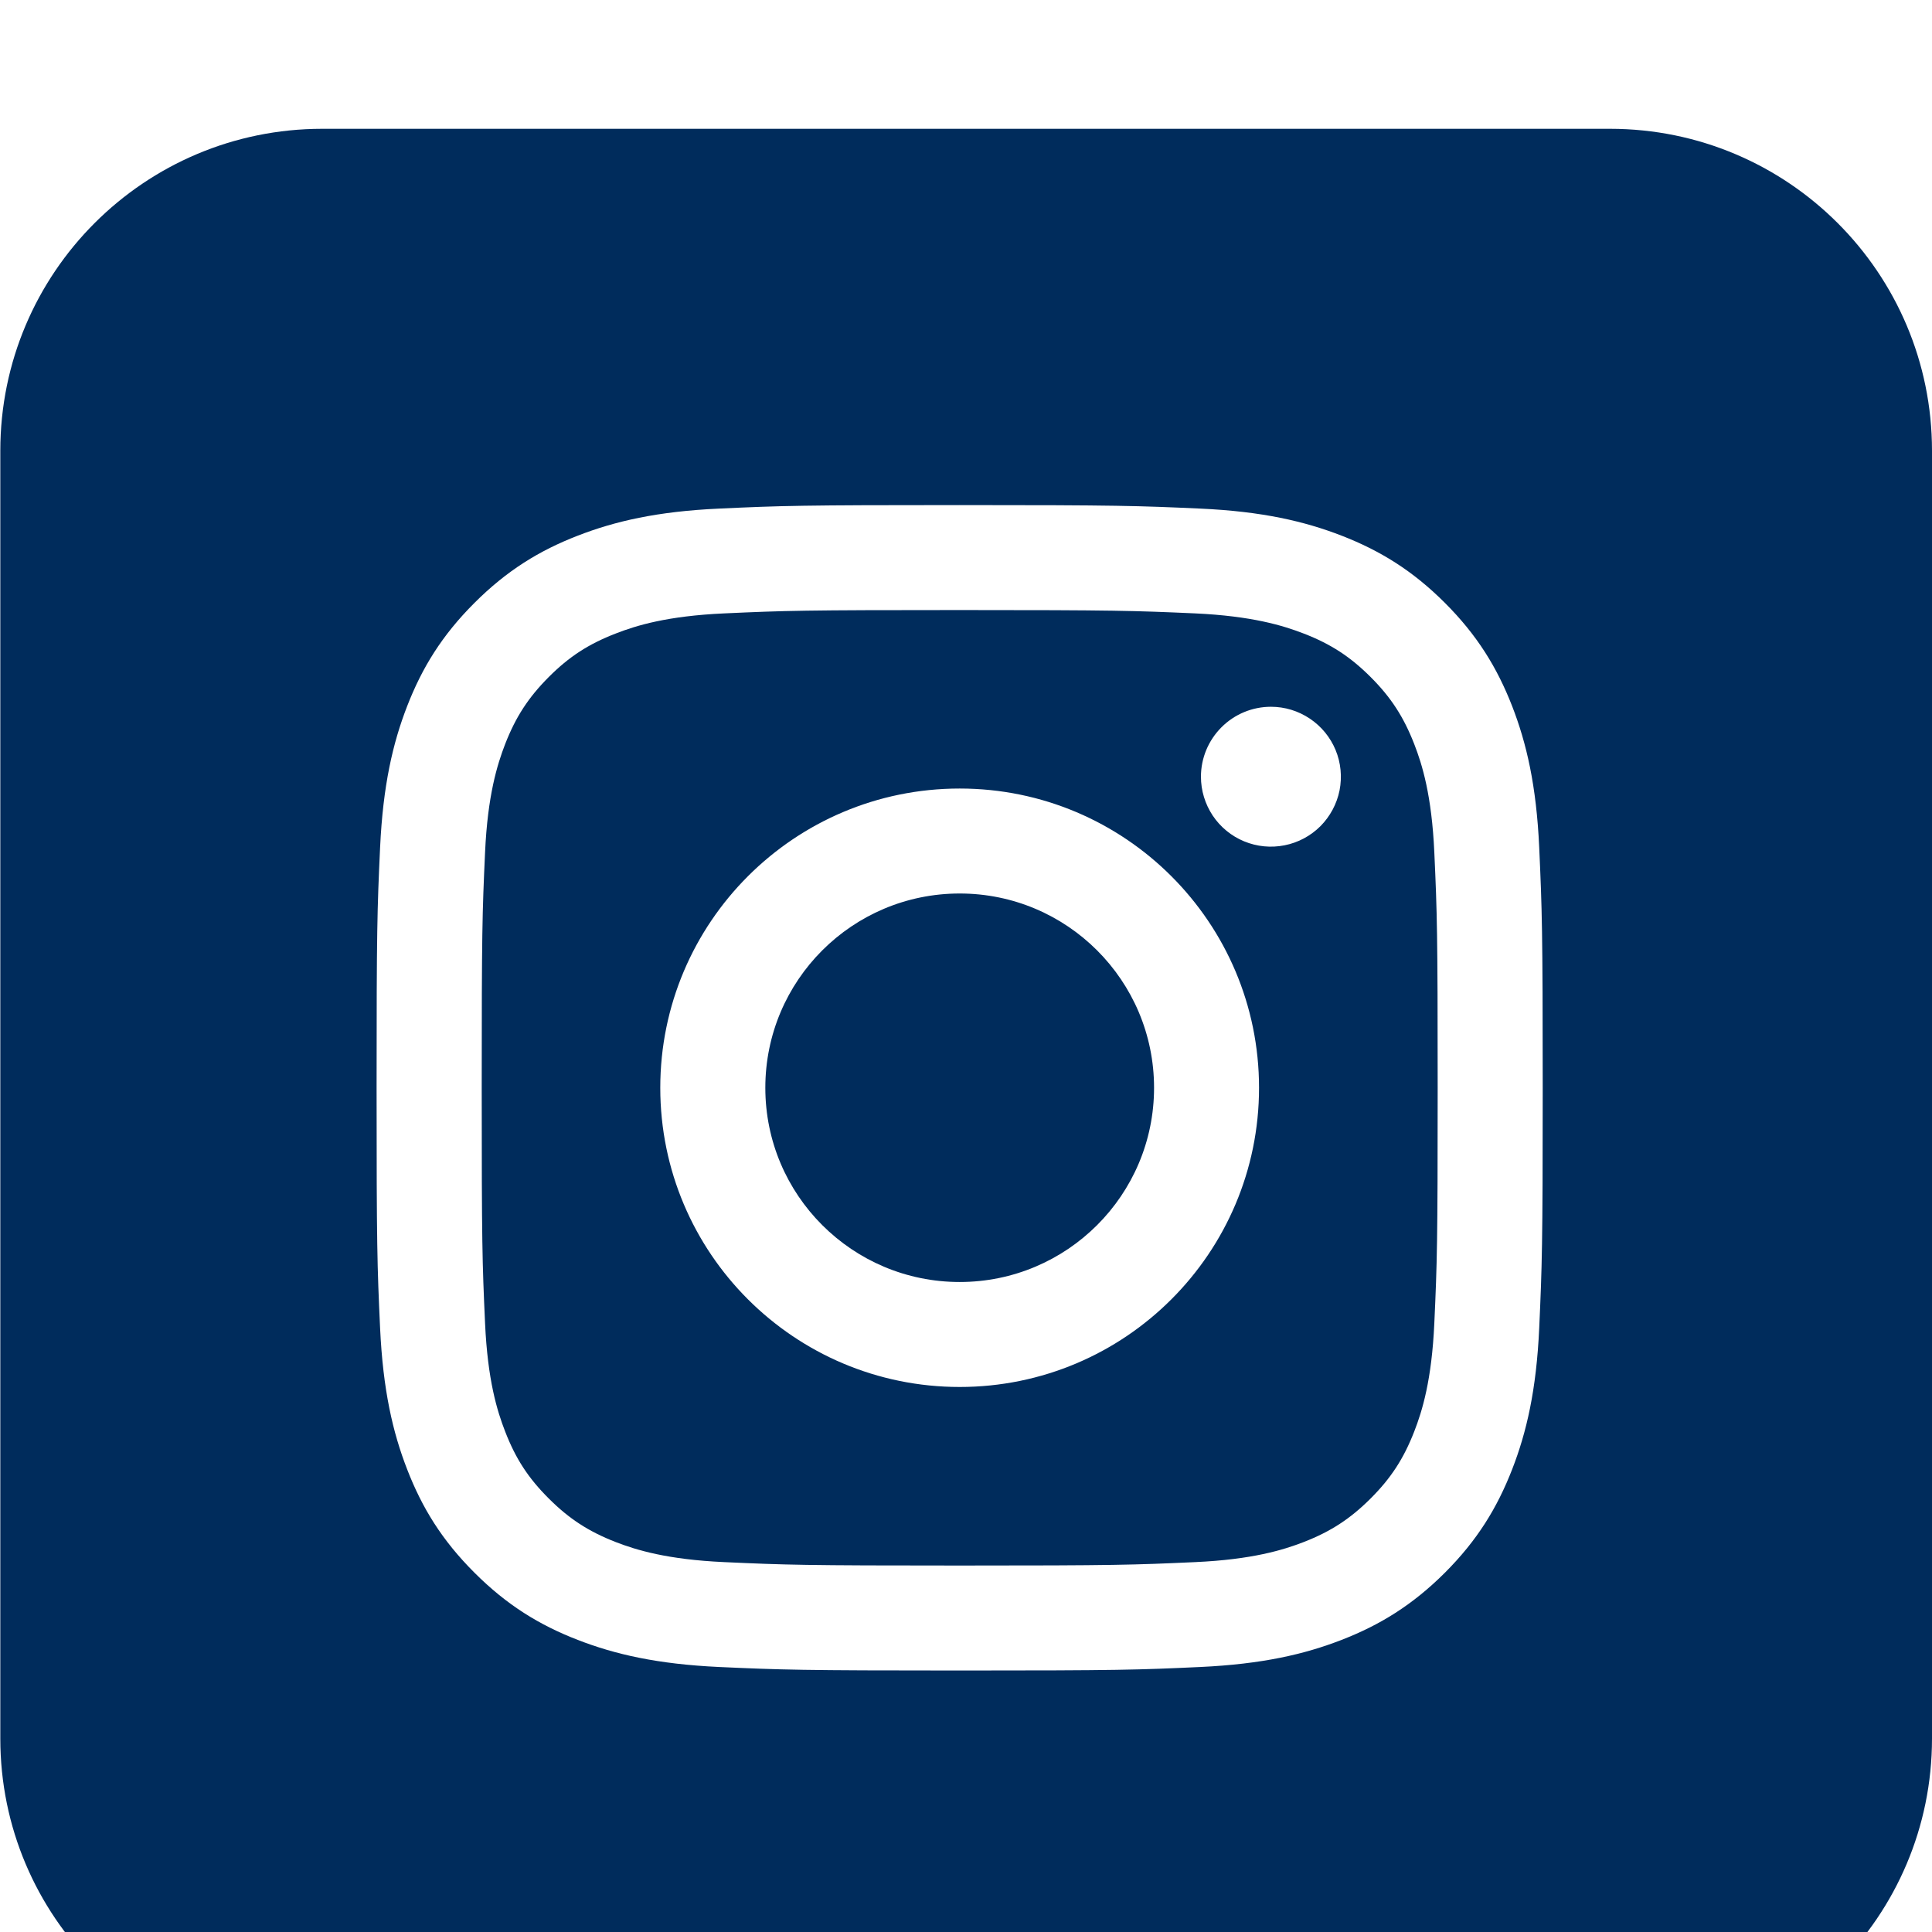 <svg xmlns="http://www.w3.org/2000/svg" fill="none" viewBox="8.34 7 24.81 24.81" height="24" width="24"><g filter="url(#filter0_d_84_39392)"><path fill-rule="evenodd" clip-rule="evenodd" d="M12.478 7C10.195 7 8.344 8.851 8.344 11.134V27.672C8.344 29.955 10.195 31.806 12.478 31.806H29.015C31.299 31.806 33.15 29.955 33.15 27.672V11.134C33.15 8.851 31.299 7 29.015 7H12.478ZM20.664 16.82C19.285 16.82 18.168 17.937 18.168 19.315C18.168 20.692 19.285 21.809 20.664 21.809C22.042 21.809 23.16 20.692 23.16 19.315C23.16 17.937 22.042 16.82 20.664 16.82ZM20.664 23.157C18.54 23.157 16.819 21.437 16.819 19.315C16.819 17.193 18.54 15.472 20.664 15.472C22.787 15.472 24.508 17.193 24.508 19.315C24.508 21.437 22.787 23.157 20.664 23.157ZM23.913 15.819C23.815 15.671 23.762 15.498 23.762 15.32C23.762 15.082 23.857 14.854 24.026 14.685C24.194 14.517 24.422 14.422 24.661 14.422H24.661C24.839 14.422 25.012 14.475 25.16 14.574C25.308 14.673 25.423 14.813 25.491 14.977C25.559 15.141 25.576 15.322 25.542 15.496C25.507 15.67 25.421 15.83 25.296 15.956C25.17 16.081 25.01 16.167 24.836 16.201C24.661 16.236 24.481 16.218 24.316 16.15C24.152 16.082 24.012 15.967 23.913 15.819ZM16.248 25.149C16.512 25.251 16.909 25.373 17.639 25.406C18.428 25.442 18.664 25.45 20.664 25.45C22.663 25.45 22.9 25.442 23.689 25.406C24.419 25.373 24.816 25.251 25.08 25.149C25.43 25.013 25.679 24.85 25.941 24.589C26.203 24.327 26.365 24.078 26.501 23.729C26.604 23.465 26.726 23.069 26.759 22.339C26.795 21.55 26.802 21.313 26.802 19.315C26.802 17.317 26.795 17.08 26.759 16.291C26.726 15.561 26.604 15.165 26.501 14.901C26.365 14.552 26.203 14.302 25.941 14.04C25.679 13.779 25.43 13.616 25.08 13.481C24.816 13.379 24.419 13.257 23.689 13.223C22.9 13.188 22.662 13.18 20.664 13.18C18.665 13.18 18.428 13.187 17.639 13.223C16.909 13.256 16.512 13.378 16.248 13.481C15.898 13.616 15.649 13.778 15.387 14.04C15.125 14.303 14.963 14.552 14.827 14.901C14.725 15.165 14.602 15.561 14.569 16.291C14.533 17.08 14.526 17.317 14.526 19.315C14.526 21.313 14.533 21.55 14.569 22.339C14.602 23.069 14.724 23.465 14.827 23.729C14.962 24.078 15.124 24.327 15.387 24.589C15.649 24.851 15.899 25.013 16.248 25.149ZM15.759 12.225C16.235 12.04 16.779 11.913 17.577 11.877C18.375 11.84 18.631 11.832 20.664 11.832C22.698 11.832 22.953 11.841 23.751 11.877C24.548 11.913 25.092 12.04 25.569 12.225C26.06 12.416 26.478 12.671 26.895 13.088C27.311 13.504 27.566 13.921 27.758 14.413C27.943 14.889 28.07 15.433 28.106 16.23C28.142 17.028 28.151 17.283 28.151 19.315C28.151 21.347 28.142 21.602 28.106 22.4C28.07 23.197 27.943 23.741 27.758 24.216C27.566 24.709 27.311 25.126 26.895 25.542C26.478 25.958 26.06 26.214 25.568 26.405C25.092 26.59 24.548 26.716 23.751 26.753C22.952 26.79 22.697 26.798 20.664 26.798C18.63 26.798 18.375 26.789 17.577 26.753C16.779 26.716 16.236 26.59 15.759 26.405C15.266 26.214 14.849 25.958 14.433 25.542C14.016 25.126 13.76 24.709 13.569 24.216C13.384 23.741 13.258 23.197 13.221 22.4C13.184 21.602 13.176 21.347 13.176 19.315C13.176 17.283 13.184 17.028 13.221 16.23C13.258 15.433 13.384 14.889 13.569 14.413C13.76 13.921 14.016 13.504 14.433 13.088C14.849 12.672 15.266 12.416 15.759 12.225Z" fill="#002C5C"/></g><defs><filter id="filter0_d_84_39392" x="0.075" y="0.385" width="41.343" height="41.343" filterUnits="userSpaceOnUse" color-interpolation-filters="sRGB"><feFlood flood-opacity="0" result="BackgroundImageFix"/><feColorMatrix in="SourceAlpha" type="matrix" values="0 0 0 0 0 0 0 0 0 0 0 0 0 0 0 0 0 0 127 0" result="hardAlpha"/><feOffset dy="1.654"/><feGaussianBlur stdDeviation="4.134"/><feColorMatrix type="matrix" values="0 0 0 0 0.149 0 0 0 0 0.2 0 0 0 0 0.302 0 0 0 0.05 0"/><feBlend mode="normal" in2="BackgroundImageFix" result="effect1_dropShadow_84_39392"/><feBlend mode="normal" in="SourceGraphic" in2="effect1_dropShadow_84_39392" result="shape"/></filter></defs></svg>
